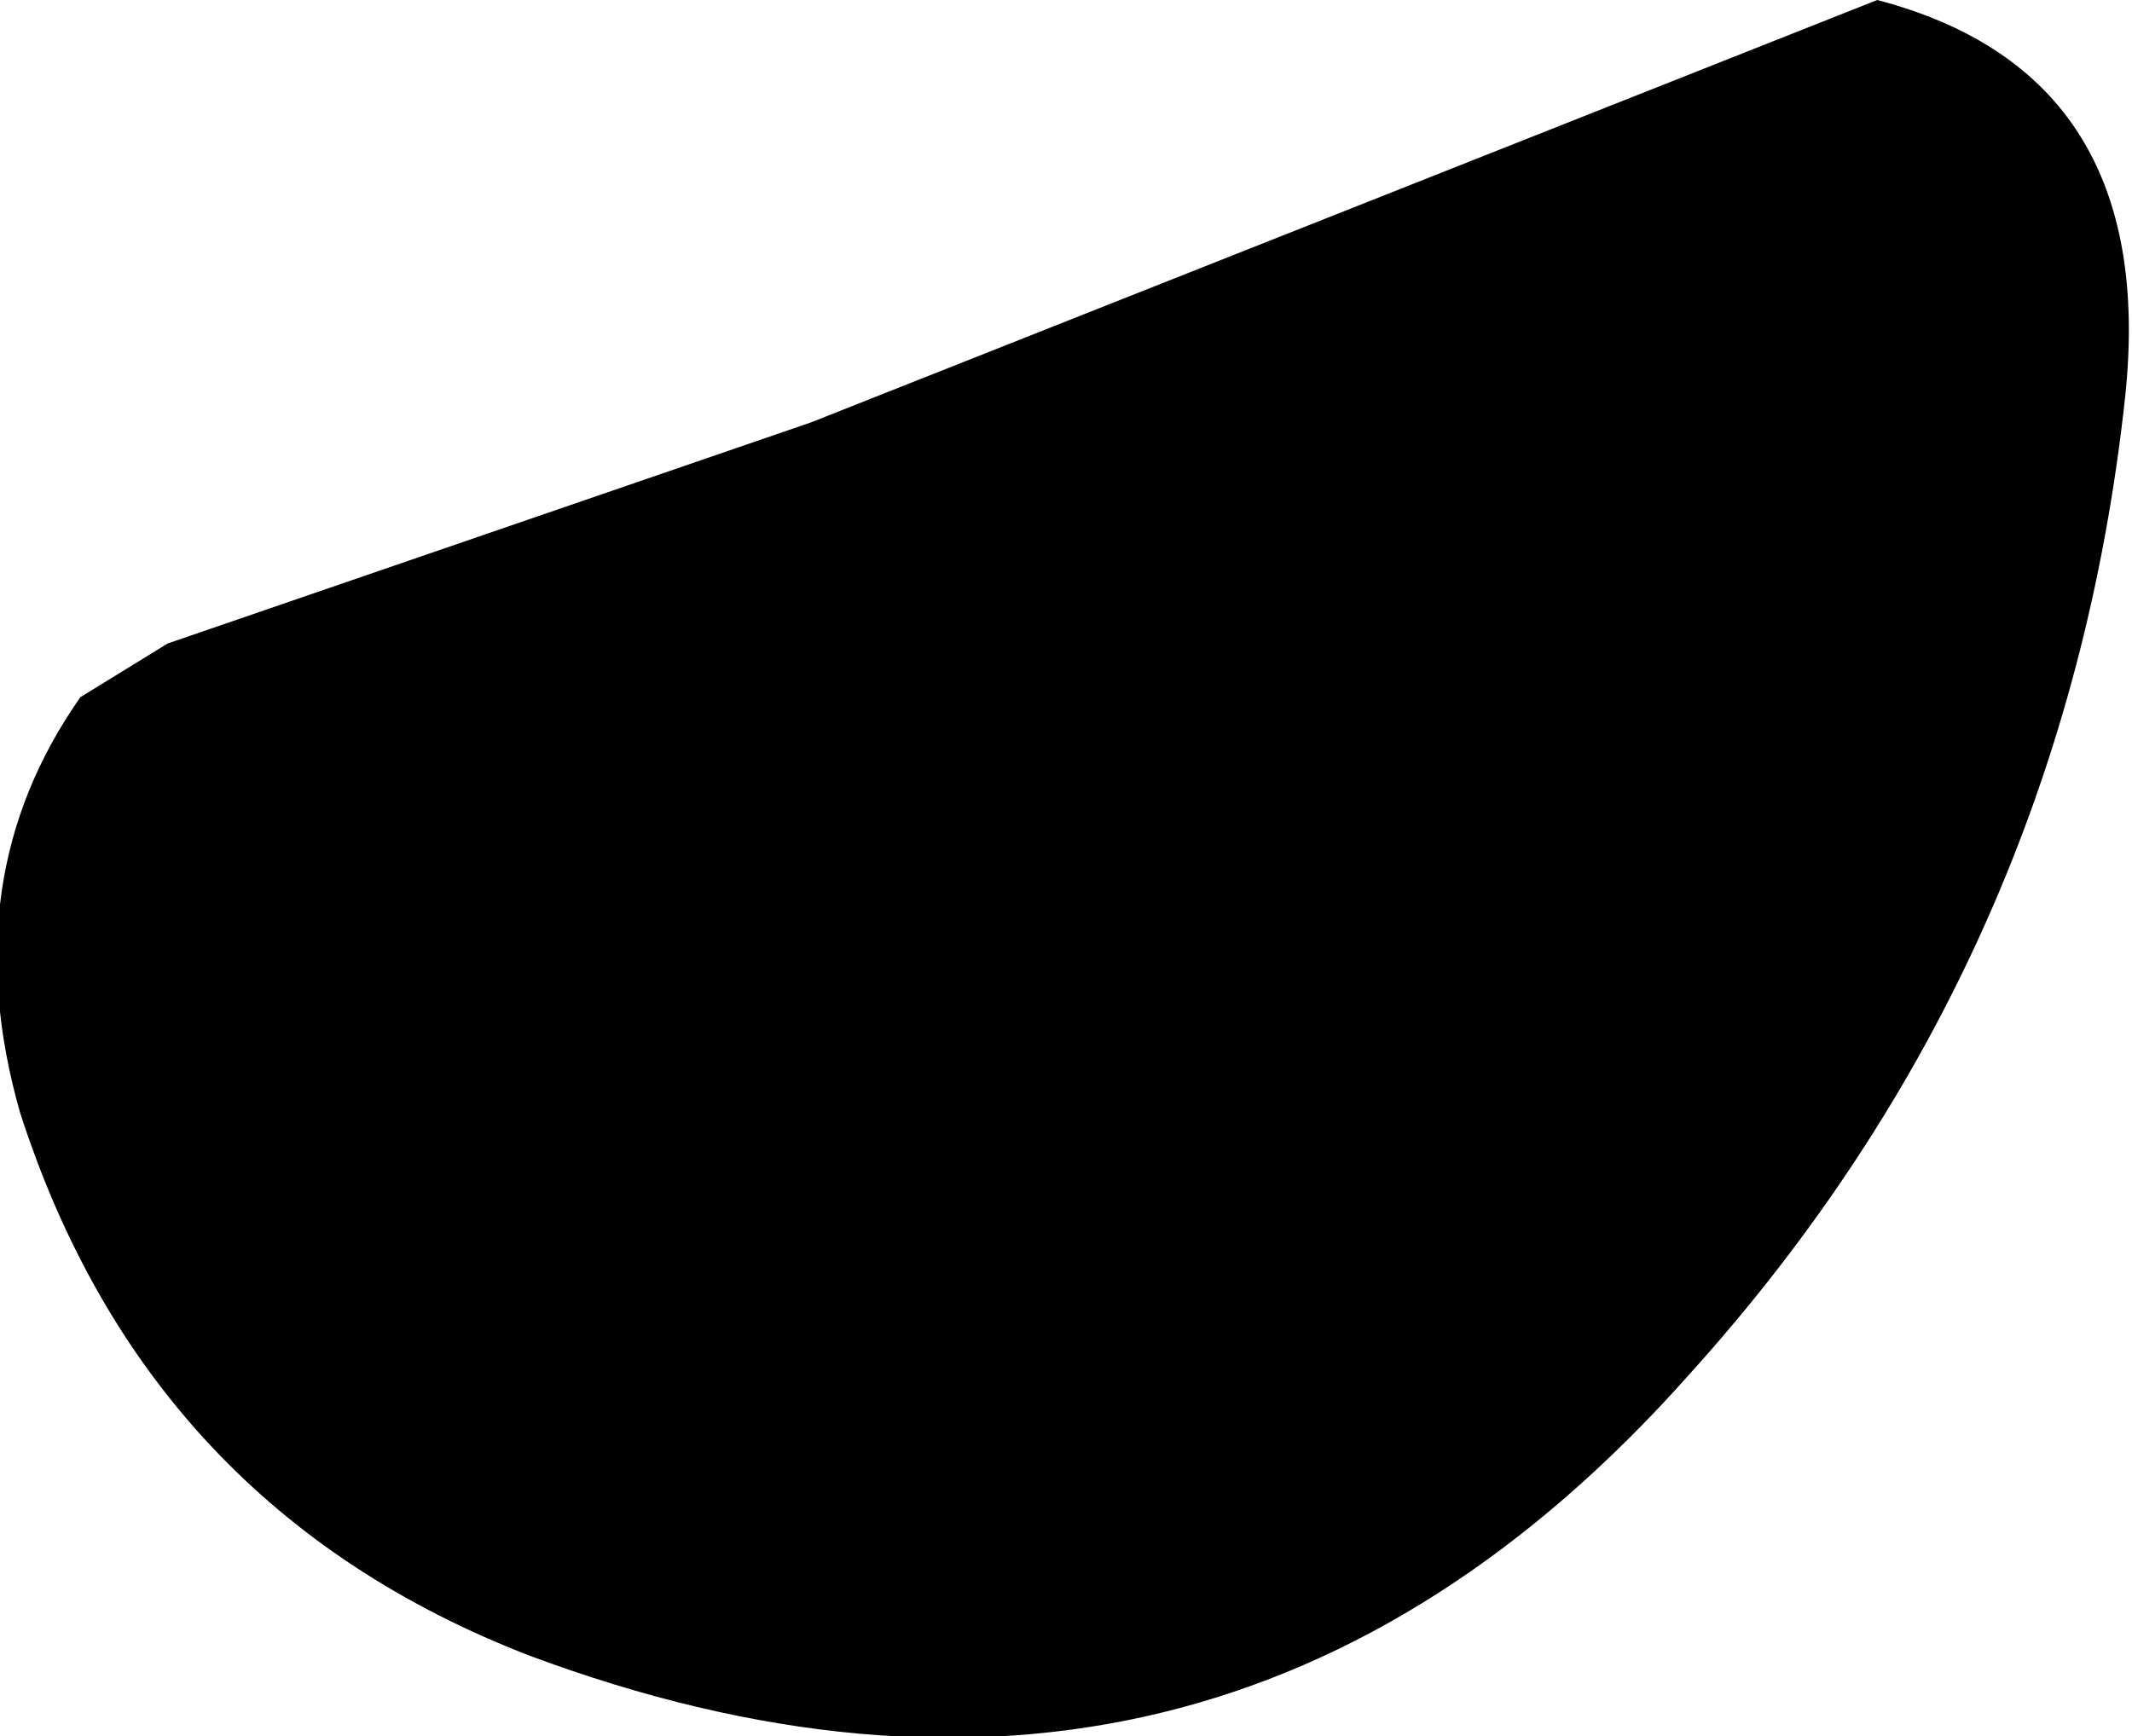 <?xml version="1.0" encoding="UTF-8" standalone="no"?>
<svg xmlns:xlink="http://www.w3.org/1999/xlink" height="12.95px" width="15.9px" xmlns="http://www.w3.org/2000/svg">
  <g transform="matrix(1.0, 0.0, 0.0, 1.0, 72.0, 29.5)">
    <path d="M-56.15 -26.55 Q-56.6 -22.35 -59.4 -19.25 -62.95 -15.25 -68.05 -17.15 -70.9 -18.25 -71.85 -21.2 -72.35 -22.95 -71.4 -24.3 L-70.75 -24.7 -65.95 -26.35 -58.0 -29.5 Q-55.9 -28.95 -56.15 -26.55" fill="#000000" fill-rule="evenodd" stroke="none"/>
  </g>
</svg>

